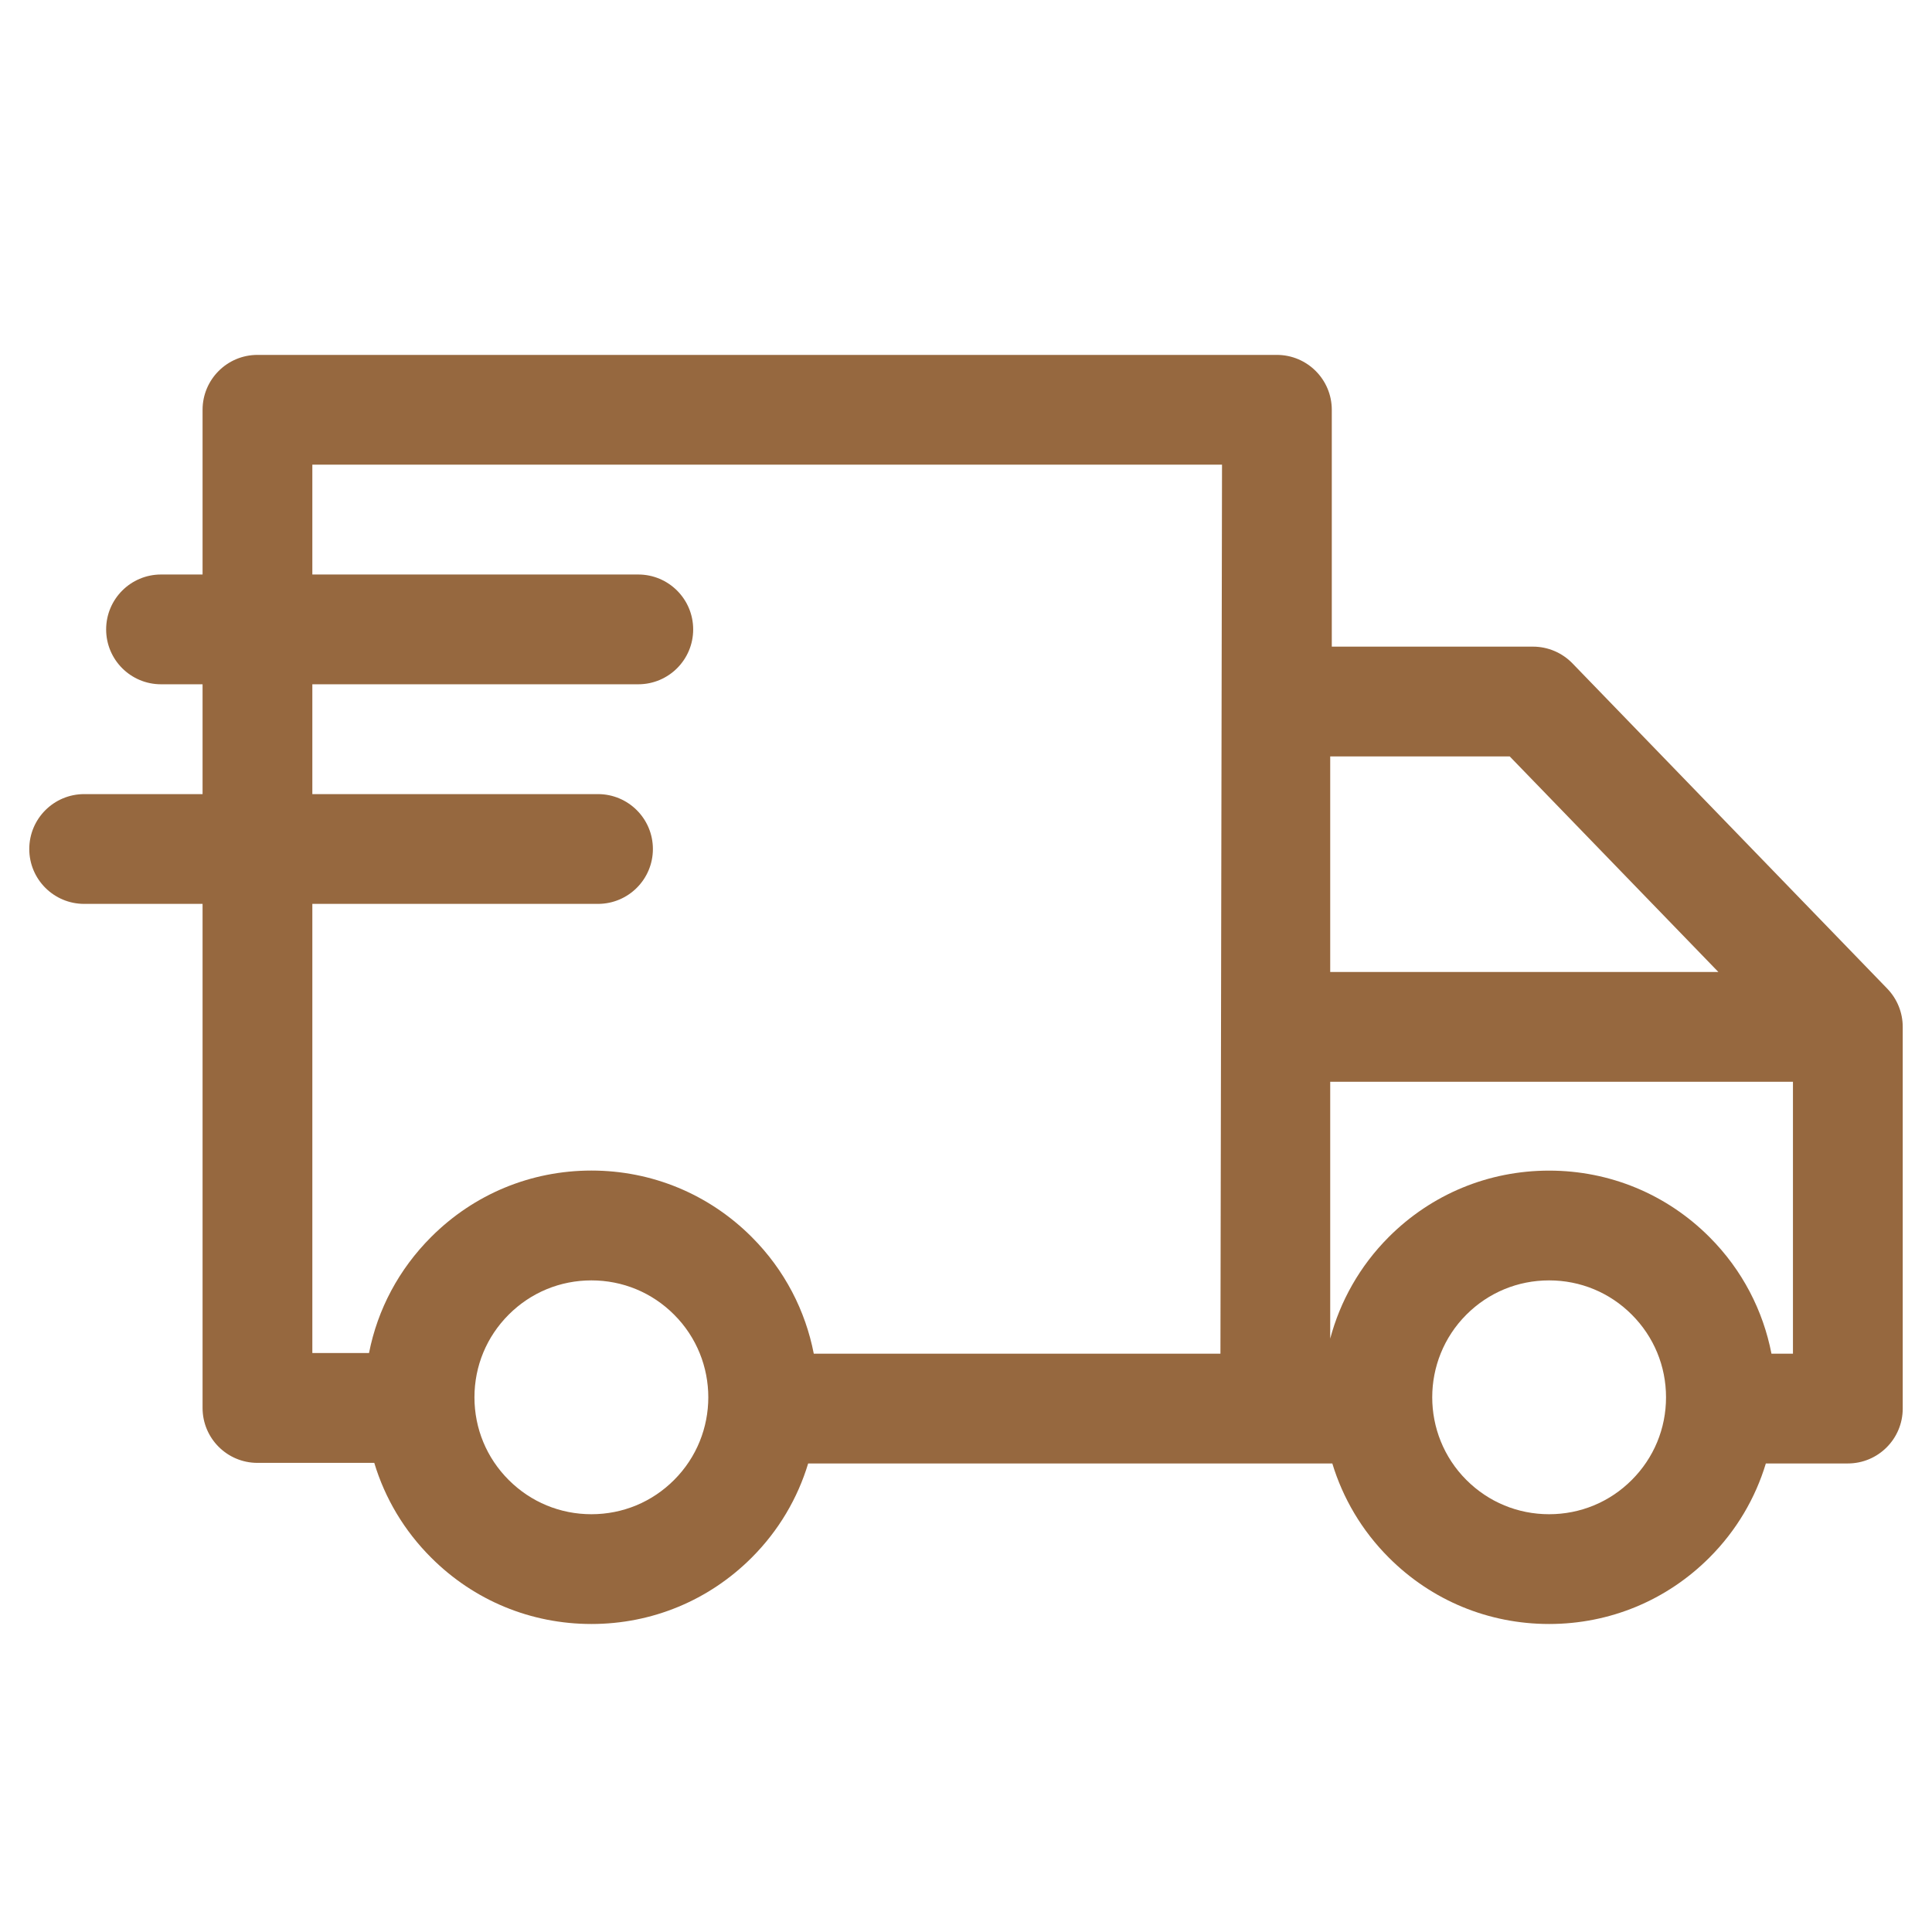<svg width="33" height="33" viewBox="0 0 33 33" fill="none" xmlns="http://www.w3.org/2000/svg">
<g clip-path="url(#clip0_548_33553)">
<path d="M32.236 16.887L26.858 11.33C26.681 11.148 26.438 11.045 26.184 11.045H22.748V7C22.748 6.482 22.328 6.062 21.81 6.062H4.397C3.88 6.062 3.46 6.482 3.46 7V9.813H2.75C2.233 9.813 1.813 10.233 1.813 10.751C1.813 11.269 2.233 11.688 2.75 11.688H3.46V13.564H1.438C0.92 13.564 0.5 13.984 0.5 14.502C0.5 15.02 0.92 15.439 1.438 15.439H3.46V24.049C3.46 24.567 3.88 24.987 4.397 24.987H6.393C6.575 25.592 6.904 26.146 7.364 26.605C8.095 27.337 9.067 27.739 10.102 27.739C11.136 27.739 12.108 27.337 12.84 26.605C13.305 26.14 13.626 25.586 13.804 24.997H22.757C22.936 25.586 23.257 26.14 23.722 26.605C24.453 27.337 25.425 27.739 26.46 27.739C27.494 27.739 28.466 27.337 29.198 26.605C29.663 26.14 29.984 25.586 30.162 24.997H31.562C32.08 24.997 32.5 24.577 32.5 24.059V17.539C32.5 17.296 32.405 17.062 32.236 16.887ZM29.351 16.602H22.721V12.92H25.787L29.351 16.602ZM5.335 15.439H10.214C10.732 15.439 11.152 15.019 11.152 14.502C11.152 13.984 10.732 13.564 10.214 13.564H5.335V11.688H10.902C11.42 11.688 11.84 11.269 11.84 10.751C11.84 10.233 11.42 9.813 10.902 9.813H5.335V7.937H10.902H20.873L20.846 23.122H13.9C13.758 22.391 13.405 21.694 12.84 21.129C12.108 20.397 11.136 19.994 10.102 19.994C9.067 19.994 8.095 20.397 7.364 21.129C6.814 21.679 6.449 22.365 6.303 23.111H5.335V15.439ZM11.514 25.279C11.137 25.657 10.635 25.864 10.102 25.864C9.568 25.864 9.067 25.657 8.689 25.279C8.312 24.902 8.104 24.401 8.104 23.867C8.104 23.333 8.312 22.832 8.689 22.455C9.067 22.077 9.568 21.87 10.102 21.87C10.635 21.87 11.137 22.077 11.514 22.455C12.293 23.233 12.293 24.501 11.514 25.279ZM27.872 25.279C27.495 25.657 26.993 25.864 26.46 25.864C25.926 25.864 25.425 25.657 25.047 25.279C24.269 24.501 24.269 23.233 25.047 22.455C25.425 22.077 25.926 21.87 26.46 21.87C26.993 21.87 27.495 22.077 27.872 22.455C28.249 22.832 28.457 23.334 28.457 23.867C28.457 24.401 28.249 24.902 27.872 25.279ZM30.258 23.122C30.116 22.391 29.763 21.694 29.198 21.129C28.466 20.397 27.494 19.995 26.46 19.995C25.425 19.995 24.453 20.397 23.721 21.129C23.224 21.627 22.891 22.228 22.721 22.864V18.477H30.625V23.122H30.258Z" fill="#96683F"/>
</g>
<defs>
<clipPath id="clip0_548_33553">
<rect width="32" height="32" fill="white" transform="translate(0.5 0.9)"/>
</clipPath>
</defs>
</svg>
